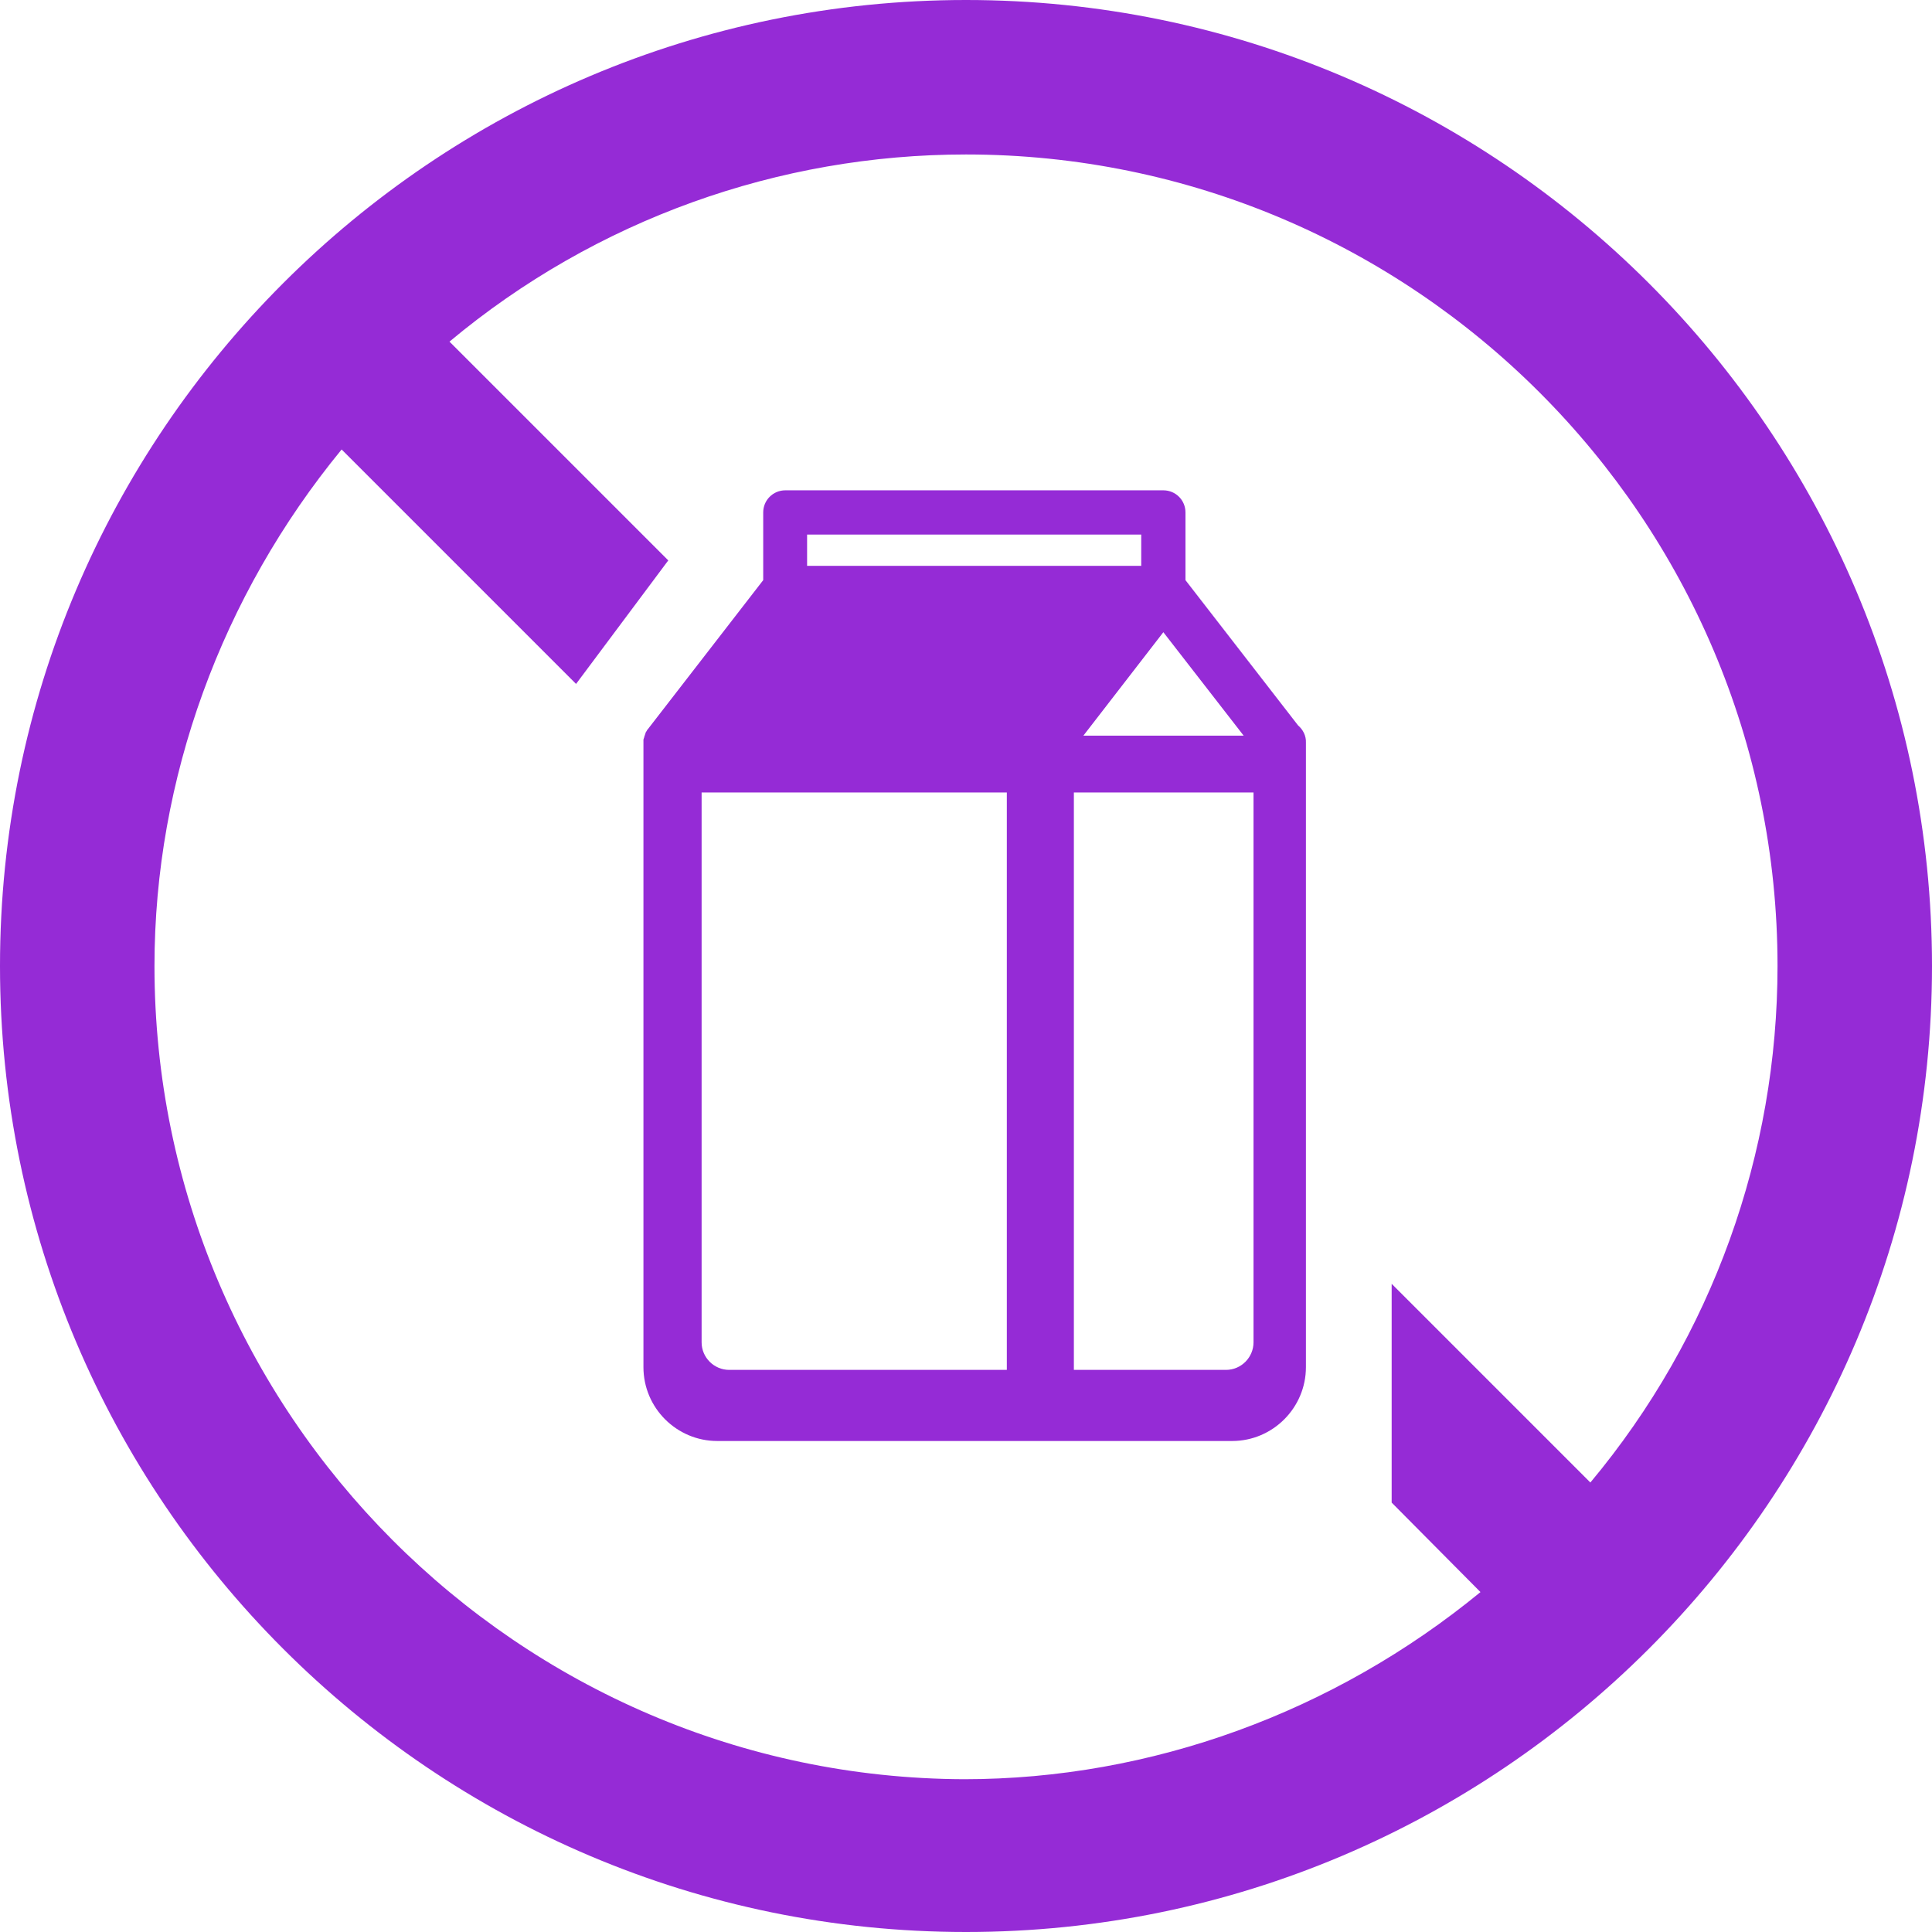 <svg width="137" height="137" viewBox="0 0 137 137" fill="none" xmlns="http://www.w3.org/2000/svg">
<g clip-path="url(#clip0_711_3211)">
<path d="M68.5 0C30.715 0 0 30.715 0 68.5C0 106.285 30.715 137 68.5 137C106.285 137 137 106.285 137 68.5C137 30.715 106.285 0 68.5 0ZM112.775 105.127L98.684 91.036V106.55L104.982 112.896C94.607 121.413 81.626 126.166 68.355 126.166C36.771 126.046 10.954 100.229 10.954 68.5C10.954 55.23 15.707 42.248 24.225 31.873L40.849 48.498L47.388 39.739L31.873 24.225C42.248 15.563 55.23 10.954 68.5 10.954C100.229 10.954 126.046 36.771 126.046 68.5C126.046 81.77 121.437 94.751 112.775 105.127Z" fill="#952BD6"/>
<path d="M92.049 51.441L84.063 41.139V36.337C84.063 35.468 83.363 34.769 82.494 34.769H55.688C54.819 34.769 54.12 35.468 54.12 36.337V41.139L45.94 51.707L45.916 51.731C45.892 51.755 45.892 51.779 45.868 51.803C45.868 51.827 45.844 51.852 45.844 51.852C45.819 51.876 45.819 51.9 45.795 51.924C45.795 51.948 45.771 51.972 45.771 51.996C45.771 52.02 45.747 52.045 45.747 52.069C45.747 52.093 45.723 52.117 45.723 52.141C45.723 52.165 45.699 52.189 45.699 52.214C45.699 52.238 45.675 52.262 45.675 52.286C45.675 52.31 45.675 52.334 45.651 52.358C45.651 52.382 45.651 52.407 45.627 52.431C45.627 52.455 45.627 52.479 45.627 52.503C45.627 52.527 45.627 52.551 45.627 52.599C45.627 52.624 45.627 52.624 45.627 52.648V96.947C45.627 99.843 47.991 102.183 50.862 102.183H87.368C90.264 102.183 92.604 99.819 92.604 96.947V52.672C92.628 52.165 92.387 51.731 92.049 51.441ZM82.494 44.83L88.189 52.165H76.824L82.494 44.83ZM57.232 37.906H80.926V40.125H57.232V37.906ZM49.752 95.186V56.195H71.395V97.14H51.707C50.645 97.14 49.752 96.272 49.752 95.186ZM88.888 95.186C88.888 96.248 88.02 97.14 86.934 97.14H76.149V56.195H88.888V95.186Z" fill="#952BD6"/>
</g>
<defs>
<clipPath id="clip0_711_3211">
<rect width="137" height="137" fill="white"/>
</clipPath>
</defs>
</svg>
